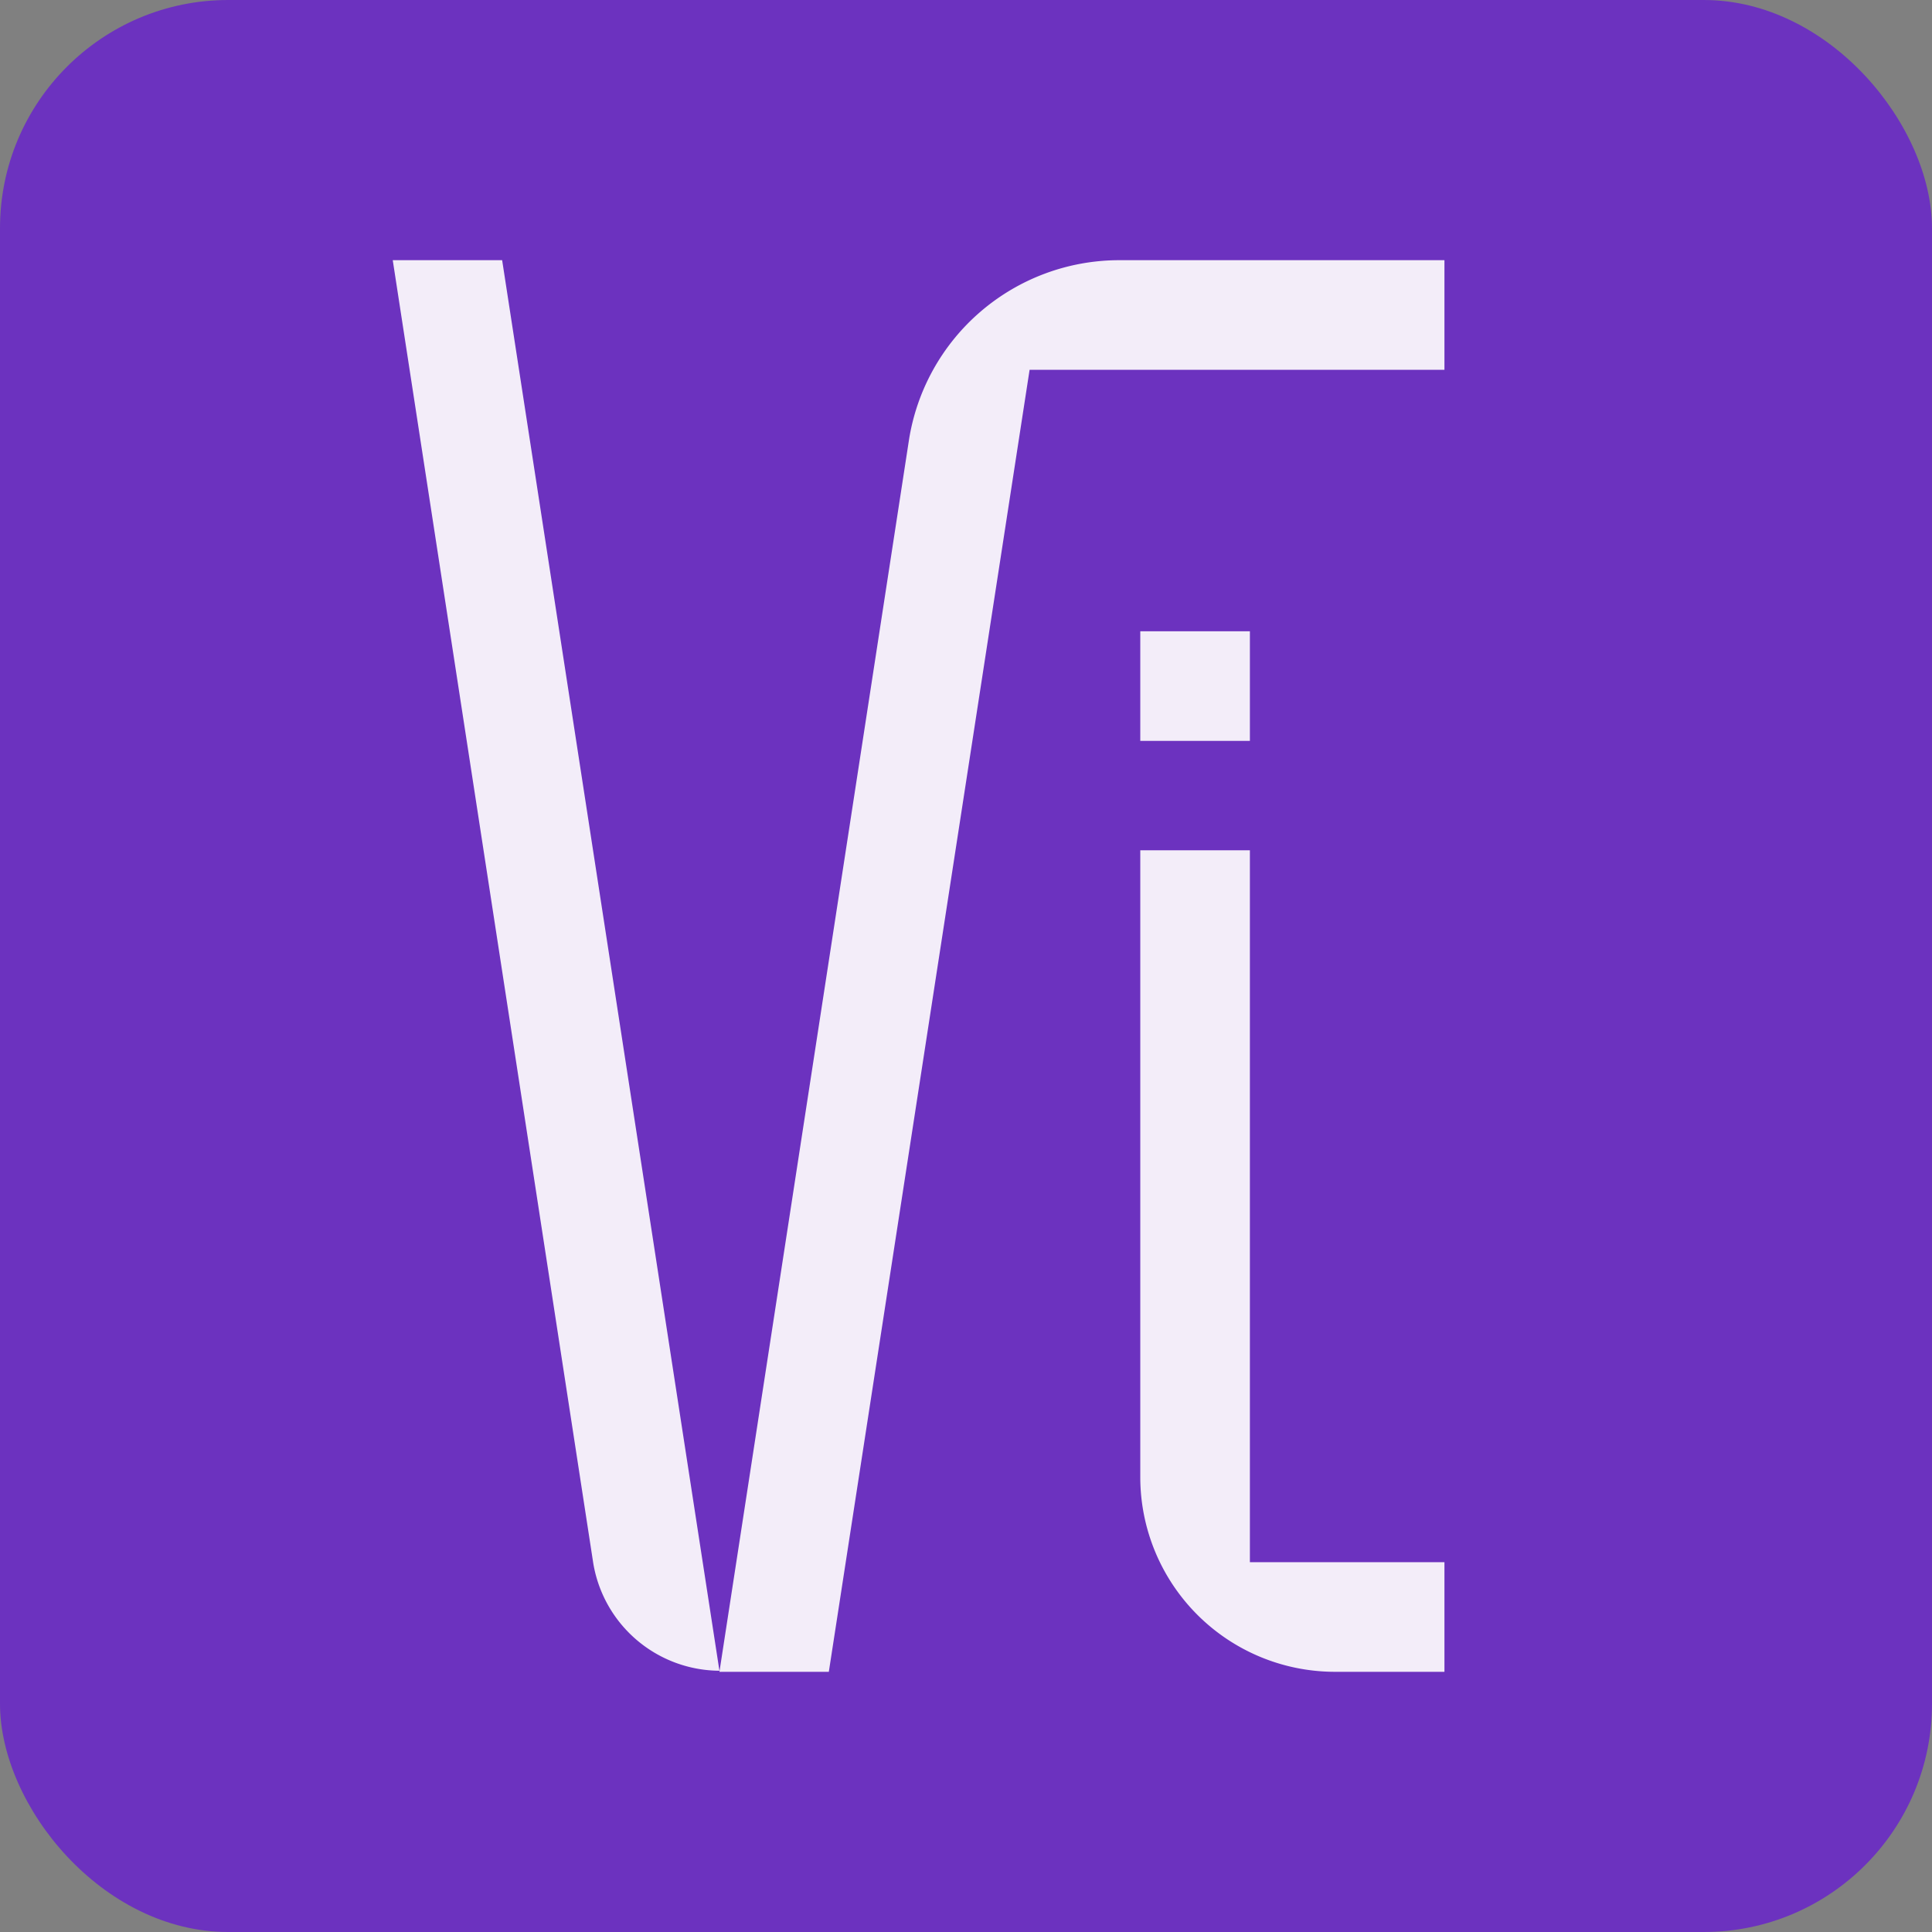 <?xml version="1.0" encoding="UTF-8"?> <svg xmlns="http://www.w3.org/2000/svg" id="Слой_1" data-name="Слой 1" viewBox="0 0 90.07 90.07"><rect x="0" y="0" width="90.07" height="90.07" fill="#808080" stroke="none"/><defs><style>.cls-1{fill:#6c32bf;}.cls-2{fill:#f3edf9;}</style></defs><title>fav-1</title><rect class="cls-1" width="90.07" height="90.07" rx="10.64" ry="10.64"></rect><rect class="cls-2" x="53.16" y="29.43" width="5.11" height="5.11"></rect><path class="cls-2" d="M58.27,39.64H53.16V68.87a9.08,9.08,0,0,0,9.07,9.07h5.11V72.83H58.27Z"></path><path class="cls-2" d="M18.31,12.13l9.35,60.76a6,6,0,0,0,5.88,5L23.41,12.13Z"></path><path class="cls-2" d="M42.37,20.55,33.54,77.94h5.1L48,17.24H67.34V12.13H52.18A9.93,9.93,0,0,0,42.37,20.55Z"></path></svg> 